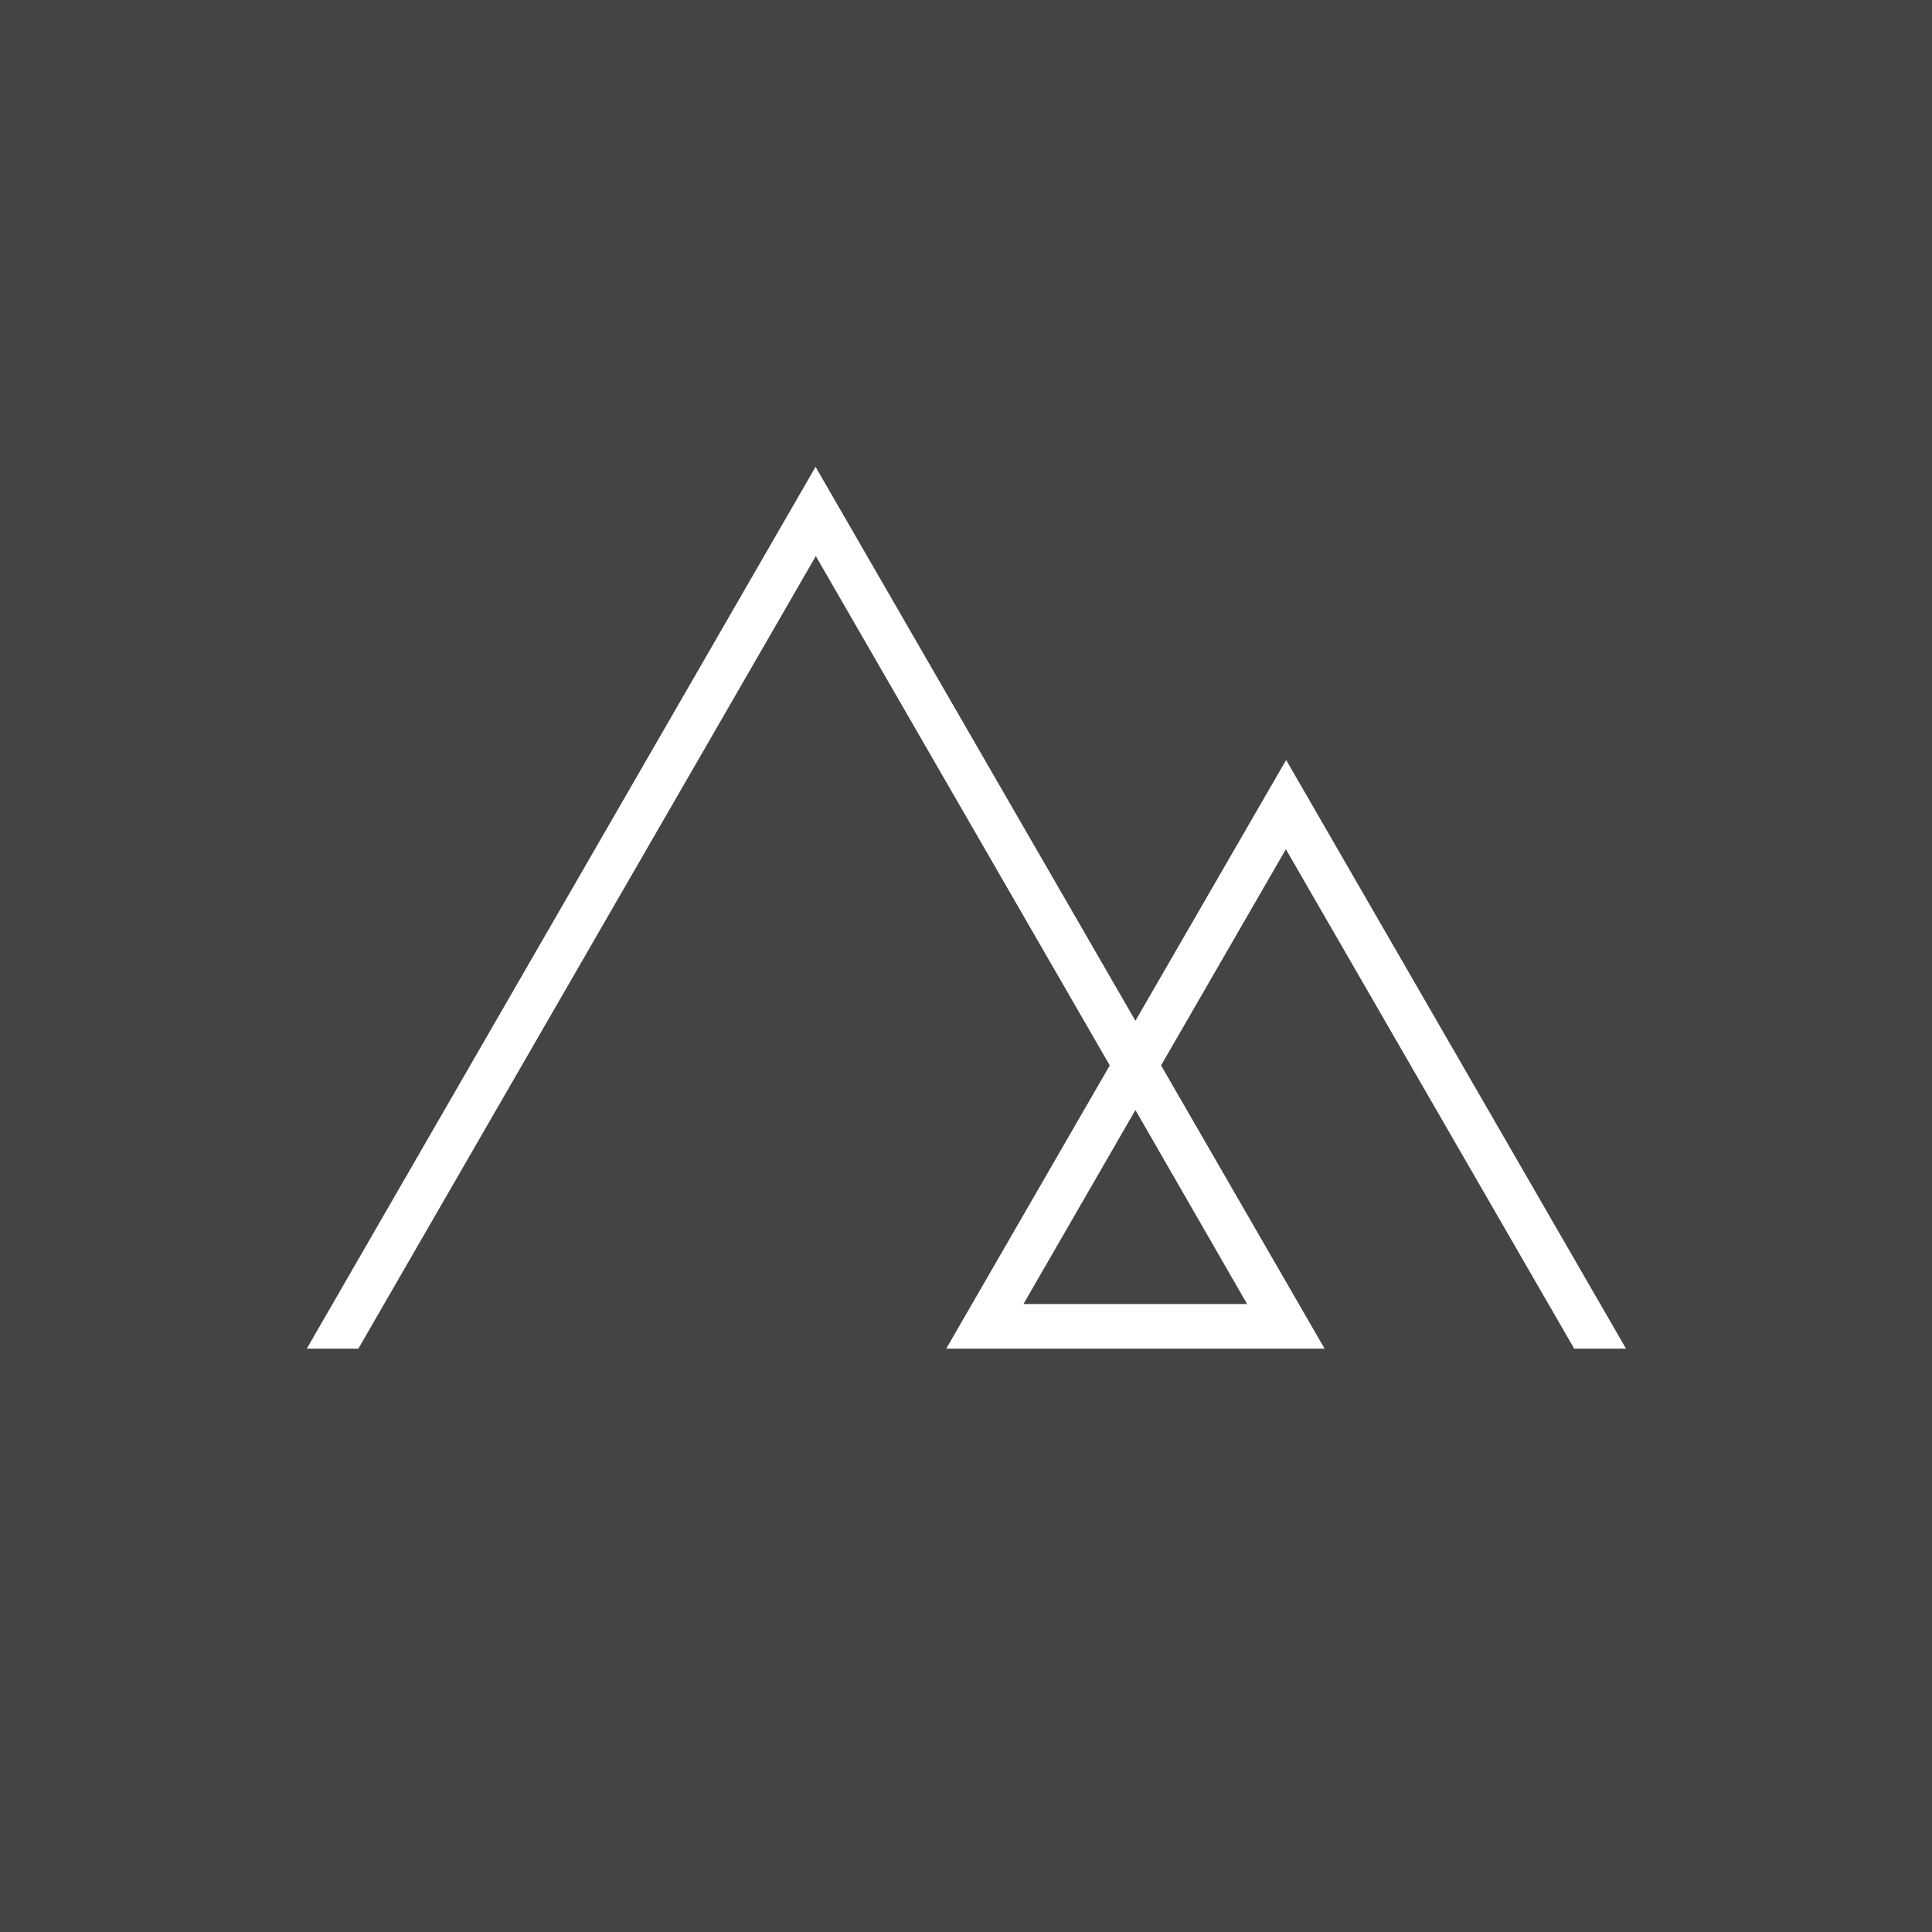 <svg xmlns="http://www.w3.org/2000/svg" id="Ebene_1" data-name="Ebene 1" viewBox="0 0 72.3 72.3"><defs><style>.cls-1{fill:#444}</style></defs><path class="cls-1" d="M38.3 48.8h8.37l-4.18-7.26-4.19 7.26z"></path><path class="cls-1" d="M0 0v72.3h72.3V0H0Zm58.91 50.47L48.12 31.78l-4.67 8.09 6.12 10.6H35.41l6.12-10.6-11-19.06-17.12 29.66h-1.93l19.04-33L42.49 38.2l5.64-9.76 12.72 22.03h-1.93Z"></path></svg>